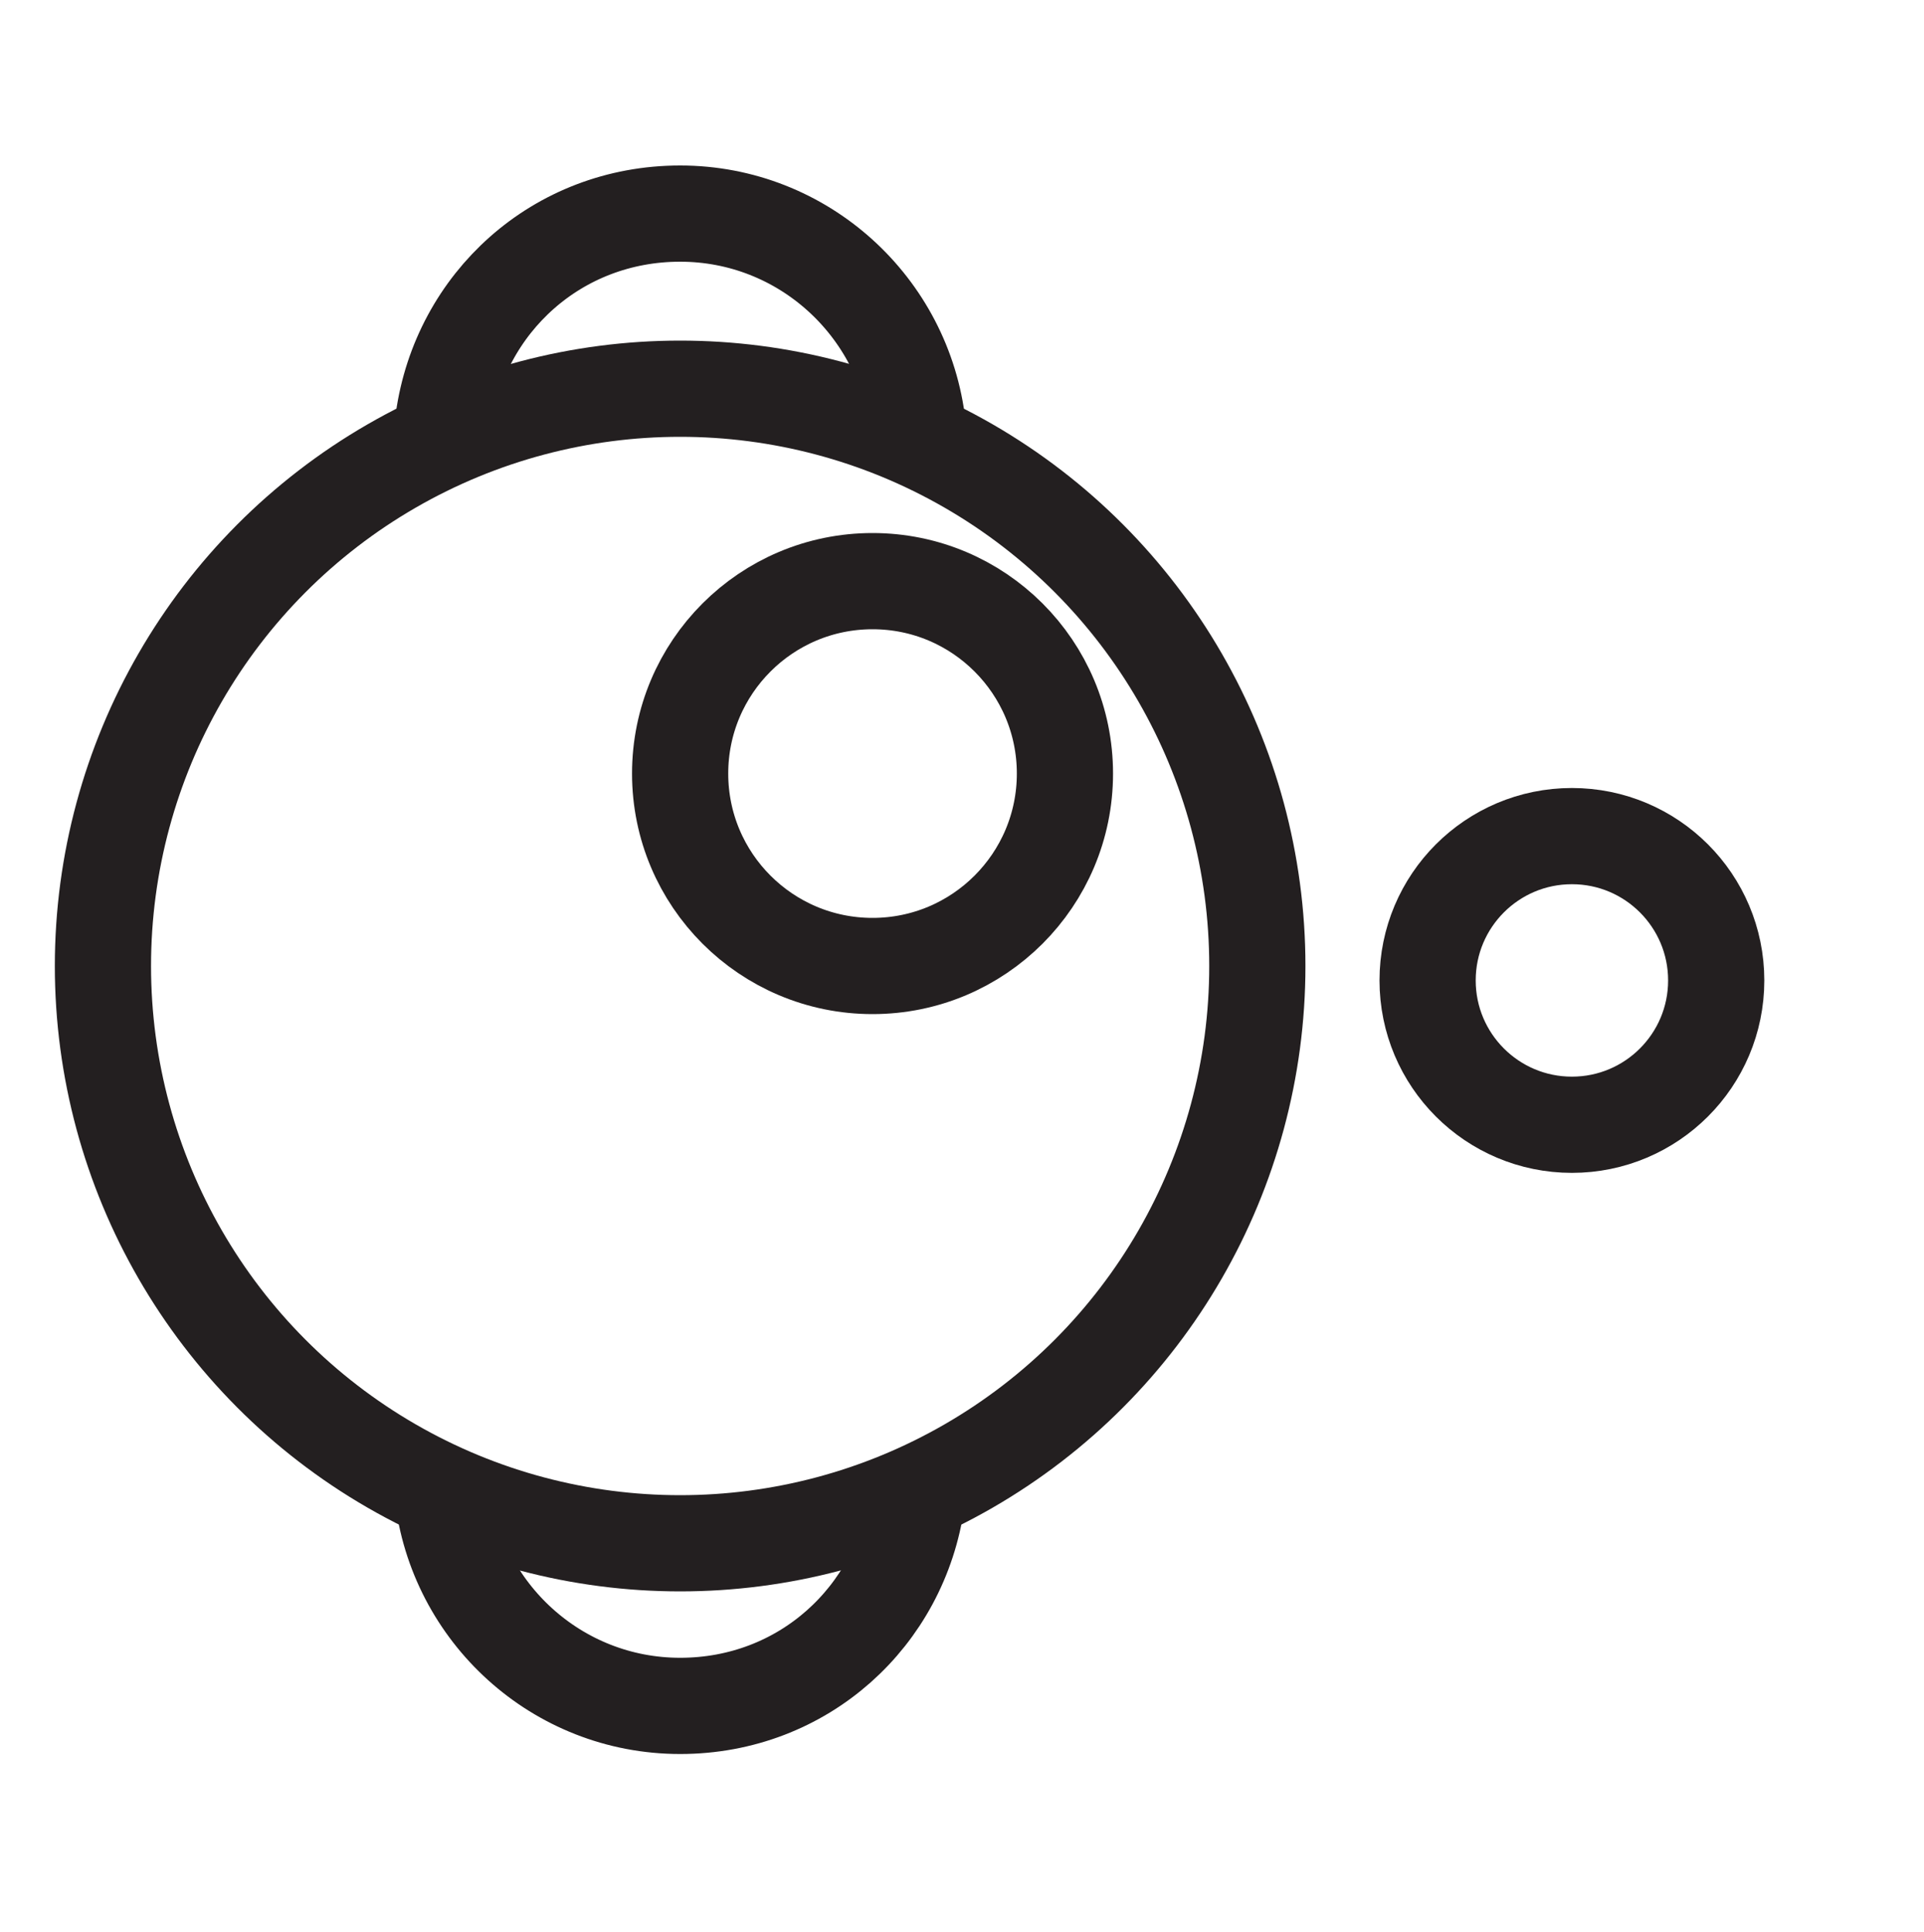 <?xml version="1.0" encoding="UTF-8"?><svg id="Layer_1" xmlns="http://www.w3.org/2000/svg" viewBox="0 0 20 20.08"><defs><style>.cls-1{fill:none;stroke:#231f20;stroke-miterlimit:10;}</style></defs><circle class="cls-1" cx="7.07" cy="10.04" r="6"/><circle class="cls-1" cx="9.07" cy="8.04" r="2"/><path class="cls-1" d="m9.54,4.43c-.14-1.24-1.19-2.21-2.47-2.21s-2.29.93-2.46,2.14"/><path class="cls-1" d="m4.6,15.52c.14,1.24,1.19,2.21,2.47,2.21s2.29-.93,2.46-2.14"/><circle class="cls-1" cx="16.34" cy="10.19" r="1.5"/></svg>